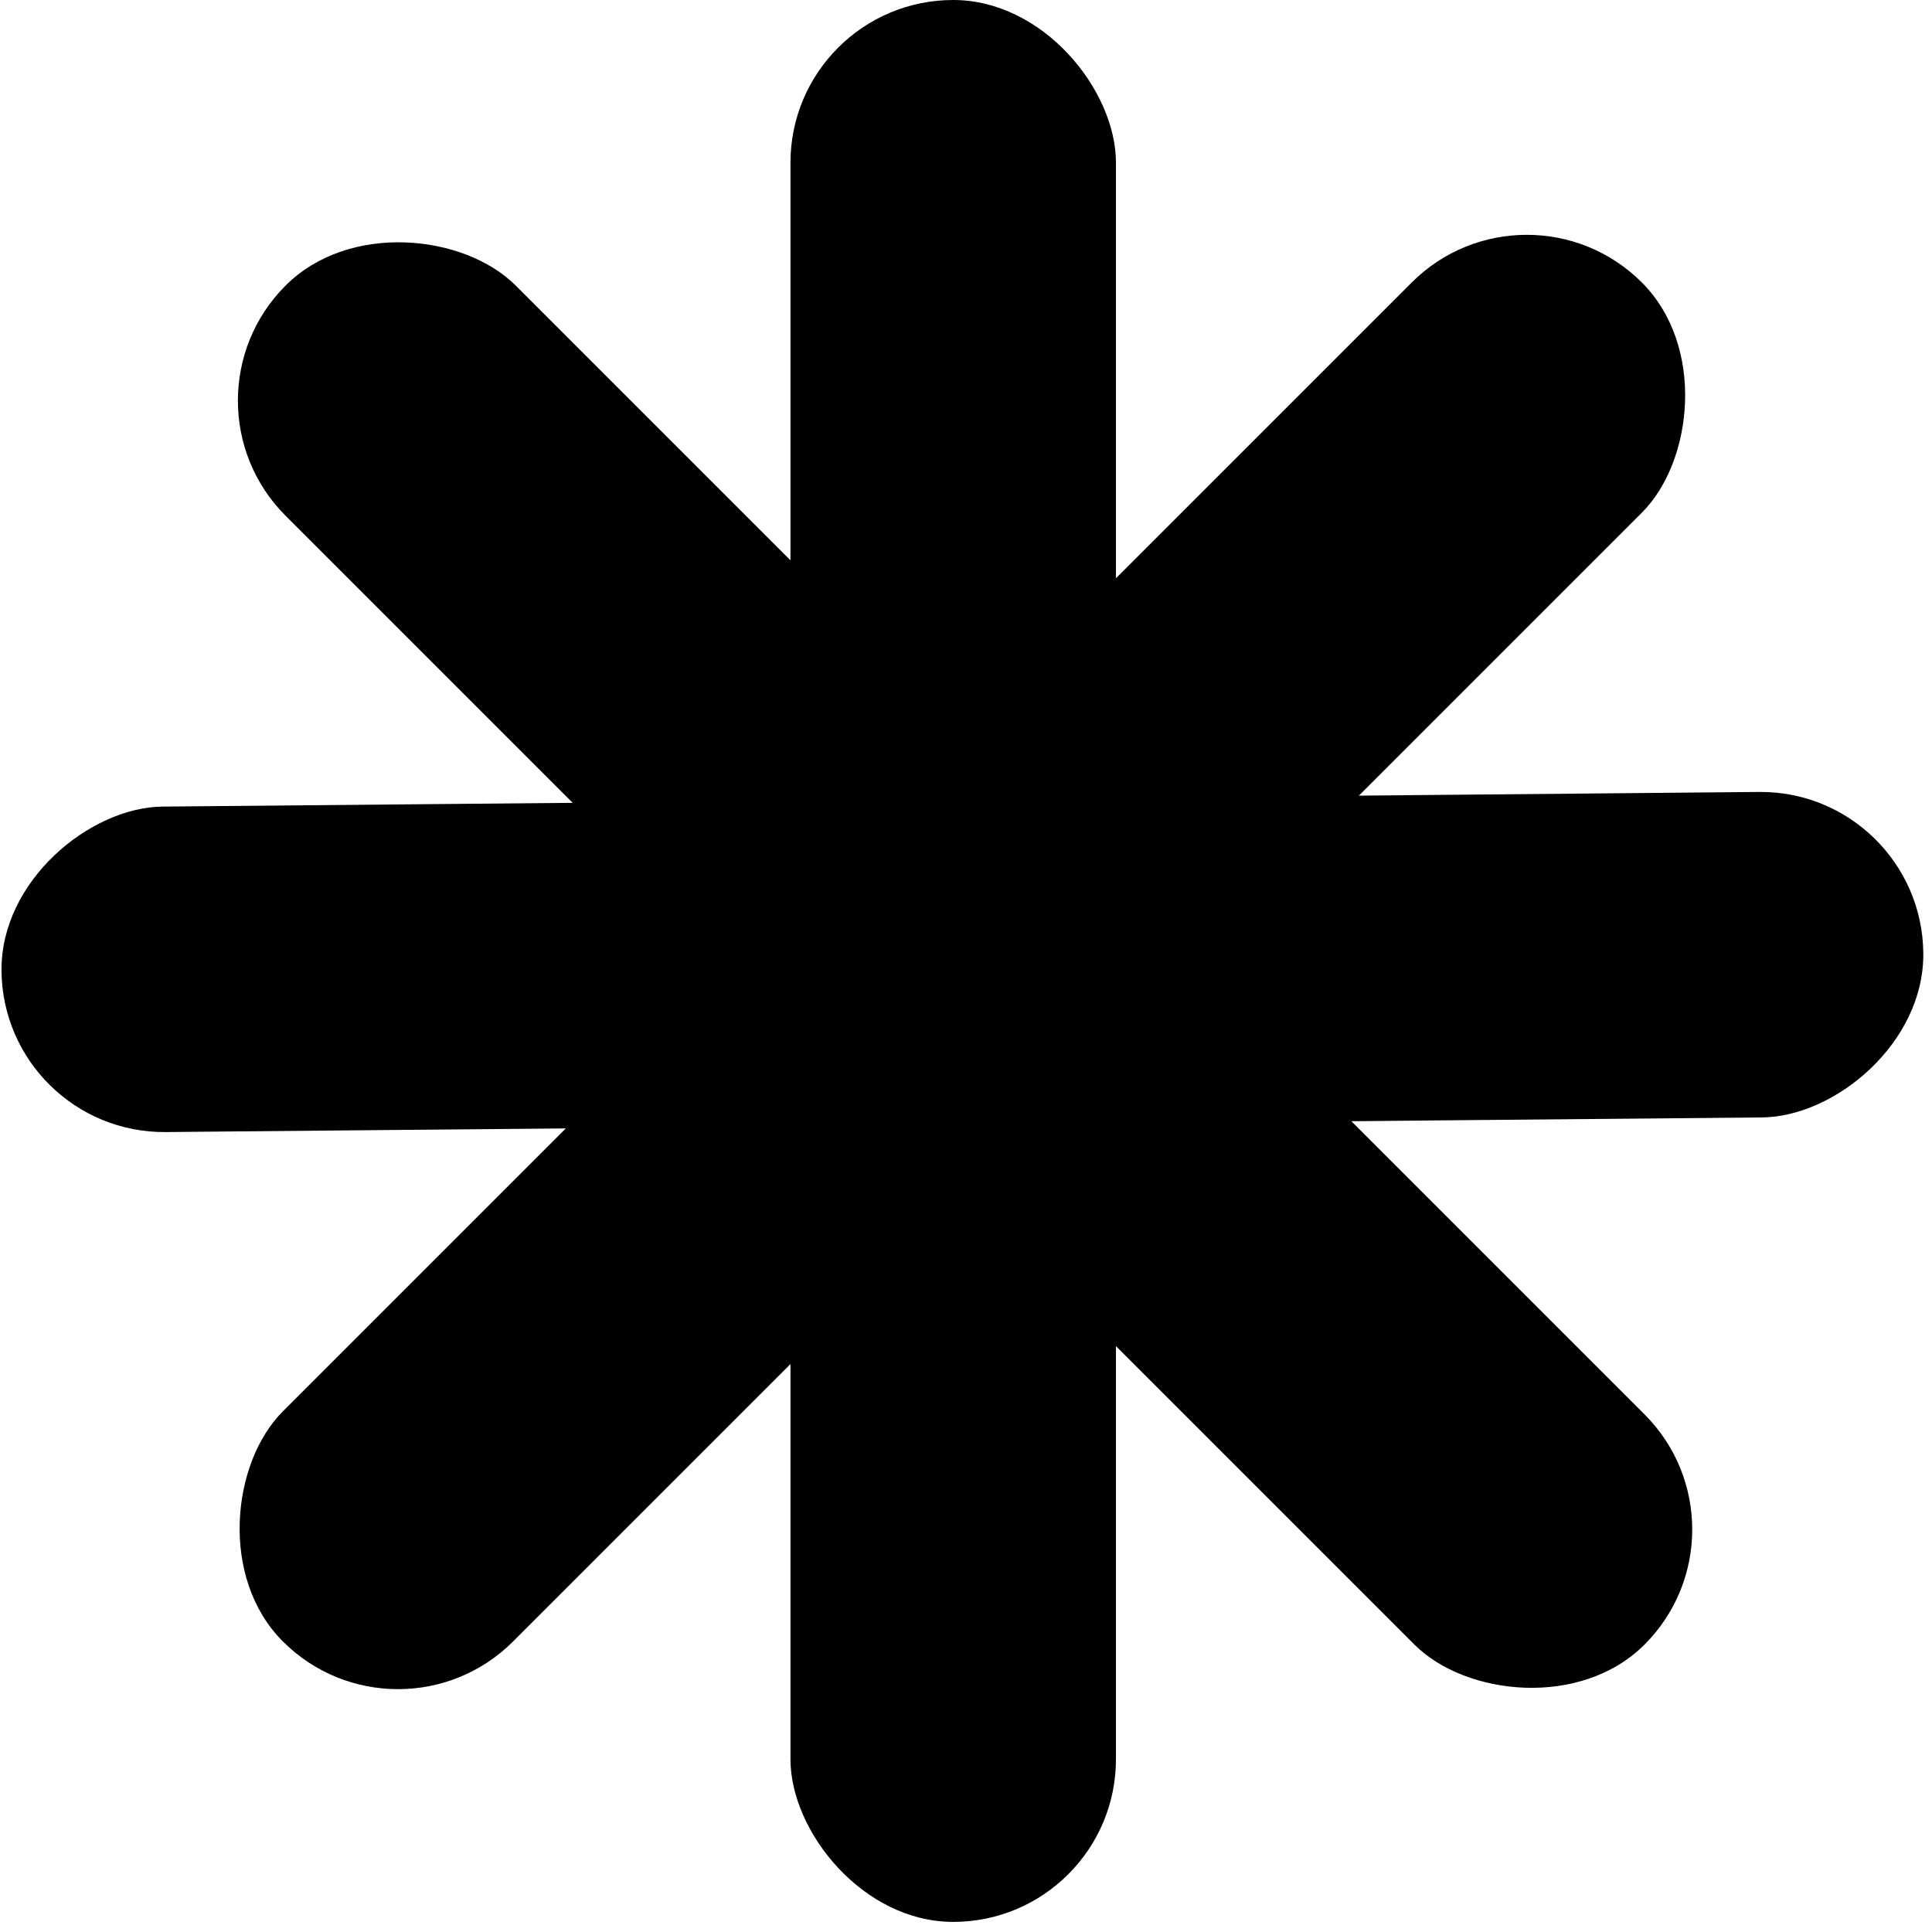 <svg width="78" height="78" viewBox="0 0 78 78" fill="none" xmlns="http://www.w3.org/2000/svg">
<rect x="31.913" width="13.141" height="77.592" rx="6.57" fill="black"/>
<rect x="77.589" y="31.913" width="13.141" height="77.592" rx="6.57" transform="rotate(89.475 77.589 31.913)" fill="black"/>
<rect x="61.641" y="6.759" width="13.141" height="77.592" rx="6.57" transform="rotate(45 61.641 6.759)" fill="black"/>
<rect x="71.041" y="61.749" width="13.141" height="77.592" rx="6.57" transform="rotate(135 71.041 61.749)" fill="black"/>
</svg>
